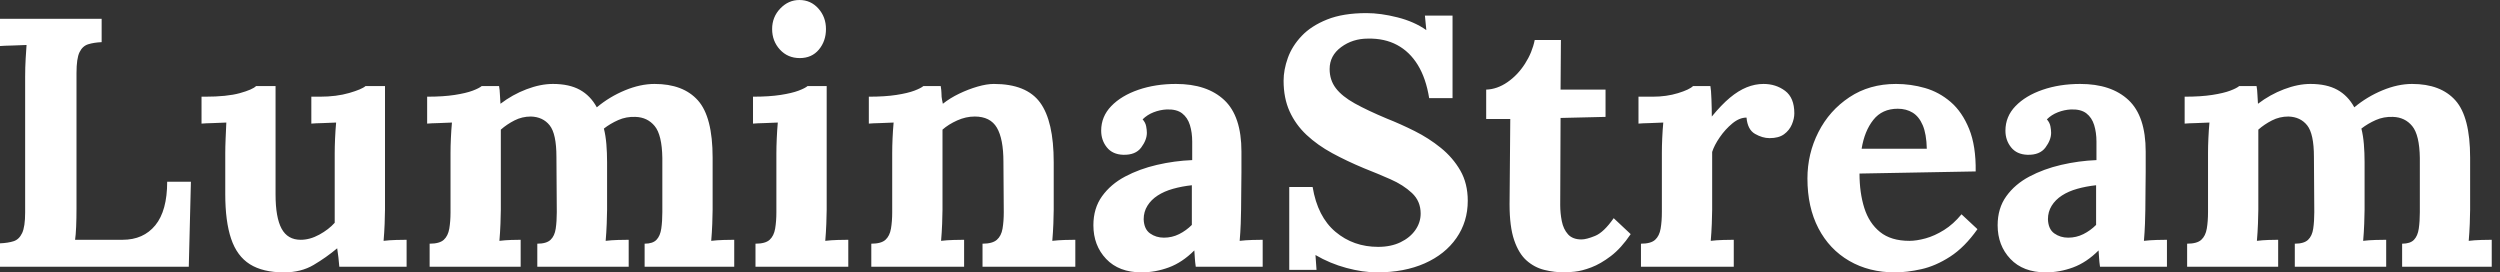 <svg baseProfile="full" height="28" version="1.1" viewBox="0 0 257 28" width="257" xmlns="http://www.w3.org/2000/svg" xmlns:ev="http://www.w3.org/2001/xml-events" xmlns:xlink="http://www.w3.org/1999/xlink"><rect x="0" y="0" width="257" height="28" fill="#333333" stroke="none"/><defs /><g><path d="M1.821 27.417V25.014Q2.658 24.978 3.222 24.796Q3.787 24.614 4.096 23.958Q4.406 23.303 4.406 21.847V7.901Q4.406 6.918 4.46 6.008Q4.515 5.098 4.551 4.624Q3.969 4.661 3.095 4.679Q2.221 4.697 1.821 4.733V1.93H12.27V4.333Q11.469 4.369 10.887 4.551Q10.304 4.733 9.995 5.371Q9.685 6.008 9.685 7.501V21.446Q9.685 22.429 9.649 23.303Q9.612 24.177 9.54 24.65H14.419Q16.567 24.65 17.787 23.157Q19.007 21.664 19.007 18.679H21.446L21.228 27.417Z M31.022 28.0Q28.837 28.0 27.508 27.163Q26.179 26.325 25.579 24.541Q24.978 22.757 24.978 19.953V15.766Q24.978 15.111 25.014 14.255Q25.051 13.399 25.087 12.598Q24.505 12.635 23.722 12.653Q22.939 12.671 22.538 12.707V9.94H22.902Q25.16 9.94 26.471 9.576Q27.782 9.212 28.146 8.848H30.148V19.99Q30.148 22.356 30.767 23.503Q31.386 24.65 32.733 24.65Q33.68 24.65 34.645 24.122Q35.61 23.594 36.229 22.902V15.766Q36.229 15.111 36.265 14.255Q36.302 13.399 36.375 12.598Q35.792 12.635 35.009 12.653Q34.226 12.671 33.826 12.707V9.94H34.7Q36.411 9.94 37.722 9.558Q39.033 9.176 39.397 8.848H41.399V21.555Q41.399 22.065 41.363 22.993Q41.326 23.922 41.254 24.759Q41.836 24.687 42.546 24.668Q43.256 24.65 43.62 24.65V27.417H36.702Q36.666 26.944 36.611 26.471Q36.557 25.997 36.484 25.524Q35.355 26.471 34.062 27.235Q32.77 28.0 31.022 28.0Z M45.987 27.417V25.051Q47.007 25.051 47.443 24.65Q47.88 24.25 48.008 23.503Q48.135 22.757 48.135 21.81V15.693Q48.135 15.038 48.172 14.218Q48.208 13.399 48.281 12.598Q47.698 12.635 46.915 12.653Q46.133 12.671 45.732 12.707V9.94Q47.407 9.94 48.572 9.758Q49.737 9.576 50.411 9.321Q51.085 9.066 51.339 8.848H53.124Q53.196 9.212 53.215 9.758Q53.233 10.304 53.269 10.668Q54.507 9.722 55.945 9.176Q57.384 8.629 58.658 8.629Q60.333 8.629 61.425 9.23Q62.518 9.831 63.173 11.033Q64.484 9.94 66.068 9.285Q67.651 8.629 69.108 8.629Q72.057 8.629 73.568 10.322Q75.079 12.016 75.079 16.203V21.555Q75.079 22.065 75.043 22.993Q75.007 23.922 74.934 24.759Q75.516 24.687 76.226 24.668Q76.936 24.65 77.3 24.65V27.417H68.088V25.051Q68.926 25.051 69.308 24.65Q69.691 24.25 69.8 23.503Q69.909 22.757 69.909 21.81V16.239Q69.873 13.873 69.126 12.962Q68.38 12.052 67.142 12.016Q66.195 11.979 65.376 12.343Q64.557 12.707 63.901 13.217Q64.083 13.945 64.156 14.819Q64.229 15.693 64.229 16.676Q64.229 17.914 64.229 19.116Q64.229 20.317 64.229 21.555Q64.229 22.065 64.192 22.993Q64.156 23.922 64.083 24.759Q64.666 24.687 65.358 24.668Q66.049 24.65 66.45 24.65V27.417H57.056V25.051Q58.003 25.051 58.421 24.65Q58.84 24.25 58.949 23.503Q59.059 22.757 59.059 21.81L59.022 16.13Q59.022 13.763 58.33 12.889Q57.638 12.016 56.401 11.979Q55.49 11.979 54.707 12.38Q53.925 12.78 53.306 13.326Q53.306 13.8 53.306 14.237Q53.306 14.674 53.306 15.147V21.555Q53.306 22.065 53.269 22.993Q53.233 23.922 53.16 24.759Q53.743 24.687 54.362 24.668Q54.98 24.65 55.345 24.65V27.417Z M79.485 25.051Q80.505 25.051 80.941 24.65Q81.378 24.25 81.506 23.503Q81.633 22.757 81.633 21.81V15.766Q81.633 15.111 81.67 14.255Q81.706 13.399 81.779 12.598Q81.196 12.635 80.414 12.653Q79.631 12.671 79.23 12.707V9.94Q80.905 9.94 82.07 9.758Q83.235 9.576 83.909 9.321Q84.583 9.066 84.837 8.848H86.804V21.555Q86.804 22.065 86.767 22.993Q86.731 23.922 86.658 24.759Q87.241 24.687 87.951 24.668Q88.661 24.65 89.025 24.65V27.417H79.485ZM84.036 5.971Q82.798 5.971 81.997 5.098Q81.196 4.224 81.196 2.986Q81.196 1.748 82.034 0.874Q82.871 0.0 84.0 0.0Q85.165 0.0 85.948 0.874Q86.731 1.748 86.731 2.986Q86.731 4.224 86.003 5.098Q85.274 5.971 84.036 5.971Z M91.391 27.417V25.051Q92.411 25.051 92.848 24.65Q93.285 24.25 93.412 23.503Q93.54 22.757 93.54 21.81V15.693Q93.54 15.038 93.576 14.218Q93.612 13.399 93.685 12.598Q93.103 12.635 92.32 12.653Q91.537 12.671 91.137 12.707V9.94Q92.811 9.94 93.977 9.758Q95.142 9.576 95.815 9.321Q96.489 9.066 96.744 8.848H98.528Q98.601 9.321 98.601 9.54Q98.601 9.758 98.619 9.958Q98.637 10.159 98.746 10.668Q99.475 10.086 100.421 9.631Q101.368 9.176 102.315 8.902Q103.261 8.629 103.99 8.629Q107.339 8.629 108.741 10.541Q110.143 12.453 110.143 16.676V21.555Q110.143 22.065 110.107 22.993Q110.07 23.922 109.997 24.759Q110.616 24.687 111.308 24.668Q112.0 24.65 112.364 24.65V27.417H102.824V25.051Q103.844 25.051 104.299 24.65Q104.754 24.25 104.882 23.503Q105.009 22.757 105.009 21.81L104.973 16.64Q104.973 14.273 104.299 13.126Q103.625 11.979 102.023 11.979Q101.113 11.979 100.221 12.38Q99.329 12.78 98.71 13.326Q98.71 13.836 98.71 14.364Q98.71 14.892 98.71 15.402V21.555Q98.71 22.065 98.674 22.993Q98.637 23.922 98.564 24.759Q99.147 24.687 99.857 24.668Q100.567 24.65 100.931 24.65V27.417Z M124.744 27.417Q124.671 26.908 124.653 26.562Q124.635 26.216 124.598 25.743Q123.36 26.98 121.977 27.49Q120.593 28.0 119.173 28.0Q116.843 28.0 115.532 26.616Q114.221 25.233 114.221 23.157Q114.221 21.41 115.113 20.172Q116.005 18.934 117.48 18.151Q118.954 17.368 120.757 16.949Q122.559 16.531 124.38 16.458V14.564Q124.38 13.618 124.143 12.853Q123.906 12.088 123.342 11.651Q122.778 11.215 121.758 11.251Q121.066 11.287 120.411 11.542Q119.756 11.797 119.282 12.27Q119.573 12.598 119.646 12.98Q119.719 13.363 119.719 13.654Q119.719 14.382 119.137 15.165Q118.554 15.948 117.28 15.912Q116.187 15.875 115.605 15.147Q115.022 14.419 115.022 13.436Q115.022 11.979 116.06 10.905Q117.098 9.831 118.845 9.23Q120.593 8.629 122.705 8.629Q125.909 8.629 127.675 10.286Q129.441 11.943 129.441 15.584Q129.441 16.822 129.441 17.696Q129.441 18.57 129.423 19.443Q129.404 20.317 129.404 21.555Q129.404 22.065 129.368 22.993Q129.332 23.922 129.259 24.759Q129.878 24.687 130.57 24.668Q131.261 24.65 131.625 24.65V27.417ZM124.343 19.043Q123.324 19.152 122.414 19.407Q121.503 19.662 120.83 20.099Q120.156 20.536 119.774 21.155Q119.391 21.774 119.391 22.538Q119.428 23.558 120.047 23.995Q120.666 24.432 121.467 24.432Q122.304 24.432 123.033 24.068Q123.761 23.704 124.343 23.121Q124.343 22.757 124.343 22.411Q124.343 22.065 124.343 21.701Q124.343 21.046 124.343 20.372Q124.343 19.698 124.343 19.043Z M148.739 10.086Q148.411 8.047 147.573 6.681Q146.736 5.316 145.443 4.624Q144.151 3.932 142.44 3.969Q140.874 3.969 139.691 4.843Q138.507 5.717 138.507 7.1Q138.507 8.229 139.144 9.066Q139.782 9.904 141.092 10.632Q142.403 11.36 144.406 12.198Q145.789 12.744 147.246 13.472Q148.702 14.2 149.94 15.202Q151.178 16.203 151.943 17.532Q152.707 18.861 152.707 20.645Q152.707 22.793 151.542 24.468Q150.377 26.143 148.283 27.072Q146.19 28.0 143.386 28.0Q141.93 28.0 140.237 27.545Q138.544 27.09 137.051 26.216L137.16 27.745H134.356V19.225H136.759Q137.269 22.283 139.108 23.831Q140.947 25.378 143.495 25.378Q144.806 25.378 145.789 24.905Q146.772 24.432 147.319 23.649Q147.865 22.866 147.865 21.956Q147.865 20.681 146.973 19.844Q146.081 19.007 144.752 18.424Q143.423 17.841 142.039 17.295Q140.291 16.567 138.78 15.748Q137.269 14.928 136.14 13.873Q135.012 12.817 134.393 11.451Q133.774 10.086 133.774 8.302Q133.774 7.173 134.211 5.953Q134.648 4.733 135.631 3.696Q136.614 2.658 138.252 2.003Q139.891 1.347 142.294 1.347Q143.75 1.347 145.48 1.784Q147.209 2.221 148.447 3.095L148.302 1.602H151.142V10.086Z M162.684 28.0Q161.592 28.0 160.572 27.745Q159.553 27.49 158.752 26.78Q157.951 26.07 157.477 24.687Q157.004 23.303 157.004 21.009L157.077 12.234H154.601V9.212Q155.73 9.176 156.785 8.447Q157.841 7.719 158.588 6.554Q159.334 5.389 159.589 4.114H162.283L162.247 9.212H166.871V12.016L162.247 12.125L162.211 21.082Q162.211 21.919 162.375 22.739Q162.538 23.558 163.012 24.086Q163.485 24.614 164.395 24.614Q164.905 24.614 165.797 24.25Q166.689 23.886 167.709 22.429L169.456 24.068Q168.473 25.524 167.417 26.325Q166.362 27.126 165.397 27.49Q164.432 27.854 163.704 27.927Q162.975 28.0 162.684 28.0Z M170.512 25.051Q171.532 25.051 171.969 24.65Q172.406 24.25 172.533 23.503Q172.661 22.757 172.661 21.81V15.693Q172.661 15.038 172.697 14.218Q172.733 13.399 172.806 12.598Q172.224 12.635 171.441 12.653Q170.658 12.671 170.257 12.707V9.94H171.714Q173.134 9.94 174.317 9.576Q175.501 9.212 175.865 8.848H177.649Q177.722 9.212 177.758 10.213Q177.795 11.215 177.795 11.979Q178.778 10.778 179.651 10.049Q180.525 9.321 181.381 8.975Q182.237 8.629 183.111 8.629Q184.385 8.629 185.332 9.339Q186.278 10.049 186.278 11.651Q186.278 12.198 186.023 12.798Q185.769 13.399 185.222 13.8Q184.676 14.2 183.73 14.2Q183.001 14.2 182.237 13.763Q181.472 13.326 181.363 12.088Q180.635 12.088 179.906 12.689Q179.178 13.29 178.614 14.109Q178.049 14.928 177.831 15.62V21.555Q177.831 22.065 177.795 22.993Q177.758 23.922 177.685 24.759Q178.268 24.687 178.978 24.668Q179.688 24.65 180.052 24.65V27.417H170.512Z M196.619 28.0Q193.961 28.0 191.922 26.817Q189.883 25.633 188.754 23.467Q187.625 21.3 187.625 18.351Q187.625 15.802 188.754 13.581Q189.883 11.36 191.94 9.995Q193.997 8.629 196.728 8.629Q198.257 8.629 199.714 9.048Q201.17 9.467 202.354 10.486Q203.537 11.506 204.247 13.254Q204.957 15.001 204.921 17.623L192.978 17.841Q192.978 19.808 193.469 21.373Q193.961 22.939 195.09 23.849Q196.218 24.759 198.112 24.759Q198.84 24.759 199.769 24.505Q200.697 24.25 201.662 23.649Q202.627 23.048 203.464 22.029L205.103 23.558Q203.792 25.415 202.299 26.38Q200.806 27.345 199.332 27.672Q197.857 28.0 196.619 28.0ZM193.196 15.293H199.896Q199.86 13.763 199.477 12.871Q199.095 11.979 198.44 11.579Q197.784 11.178 196.91 11.178Q195.308 11.178 194.398 12.325Q193.488 13.472 193.196 15.293Z M217.701 27.417Q217.628 26.908 217.61 26.562Q217.592 26.216 217.555 25.743Q216.317 26.98 214.934 27.49Q213.55 28.0 212.13 28.0Q209.8 28.0 208.489 26.616Q207.178 25.233 207.178 23.157Q207.178 21.41 208.07 20.172Q208.962 18.934 210.437 18.151Q211.912 17.368 213.714 16.949Q215.516 16.531 217.337 16.458V14.564Q217.337 13.618 217.1 12.853Q216.863 12.088 216.299 11.651Q215.735 11.215 214.715 11.251Q214.023 11.287 213.368 11.542Q212.713 11.797 212.239 12.27Q212.531 12.598 212.603 12.98Q212.676 13.363 212.676 13.654Q212.676 14.382 212.094 15.165Q211.511 15.948 210.237 15.912Q209.144 15.875 208.562 15.147Q207.979 14.419 207.979 13.436Q207.979 11.979 209.017 10.905Q210.055 9.831 211.802 9.23Q213.55 8.629 215.662 8.629Q218.866 8.629 220.632 10.286Q222.398 11.943 222.398 15.584Q222.398 16.822 222.398 17.696Q222.398 18.57 222.38 19.443Q222.362 20.317 222.362 21.555Q222.362 22.065 222.325 22.993Q222.289 23.922 222.216 24.759Q222.835 24.687 223.527 24.668Q224.218 24.65 224.583 24.65V27.417ZM217.3 19.043Q216.281 19.152 215.371 19.407Q214.46 19.662 213.787 20.099Q213.113 20.536 212.731 21.155Q212.349 21.774 212.349 22.538Q212.385 23.558 213.004 23.995Q213.623 24.432 214.424 24.432Q215.261 24.432 215.99 24.068Q216.718 23.704 217.3 23.121Q217.3 22.757 217.3 22.411Q217.3 22.065 217.3 21.701Q217.3 21.046 217.3 20.372Q217.3 19.698 217.3 19.043Z M226.658 27.417V25.051Q227.678 25.051 228.114 24.65Q228.551 24.25 228.679 23.503Q228.806 22.757 228.806 21.81V15.693Q228.806 15.038 228.843 14.218Q228.879 13.399 228.952 12.598Q228.369 12.635 227.586 12.653Q226.804 12.671 226.403 12.707V9.94Q228.078 9.94 229.243 9.758Q230.408 9.576 231.082 9.321Q231.756 9.066 232.01 8.848H233.795Q233.867 9.212 233.886 9.758Q233.904 10.304 233.94 10.668Q235.178 9.722 236.616 9.176Q238.055 8.629 239.329 8.629Q241.004 8.629 242.096 9.23Q243.189 9.831 243.844 11.033Q245.155 9.94 246.739 9.285Q248.322 8.629 249.779 8.629Q252.728 8.629 254.239 10.322Q255.75 12.016 255.75 16.203V21.555Q255.75 22.065 255.714 22.993Q255.678 23.922 255.605 24.759Q256.187 24.687 256.897 24.668Q257.607 24.65 257.971 24.65V27.417H248.759V25.051Q249.597 25.051 249.979 24.65Q250.362 24.25 250.471 23.503Q250.58 22.757 250.58 21.81V16.239Q250.544 13.873 249.797 12.962Q249.051 12.052 247.813 12.016Q246.866 11.979 246.047 12.343Q245.228 12.707 244.572 13.217Q244.754 13.945 244.827 14.819Q244.9 15.693 244.9 16.676Q244.9 17.914 244.9 19.116Q244.9 20.317 244.9 21.555Q244.9 22.065 244.863 22.993Q244.827 23.922 244.754 24.759Q245.337 24.687 246.029 24.668Q246.72 24.65 247.121 24.65V27.417H237.727V25.051Q238.674 25.051 239.092 24.65Q239.511 24.25 239.62 23.503Q239.73 22.757 239.73 21.81L239.693 16.13Q239.693 13.763 239.001 12.889Q238.309 12.016 237.072 11.979Q236.161 11.979 235.378 12.38Q234.596 12.78 233.977 13.326Q233.977 13.8 233.977 14.237Q233.977 14.674 233.977 15.147V21.555Q233.977 22.065 233.94 22.993Q233.904 23.922 233.831 24.759Q234.414 24.687 235.033 24.668Q235.651 24.65 236.016 24.65V27.417Z " fill="rgb(255,255,255)" transform="translate(-1.821, 0)" /></g></svg>